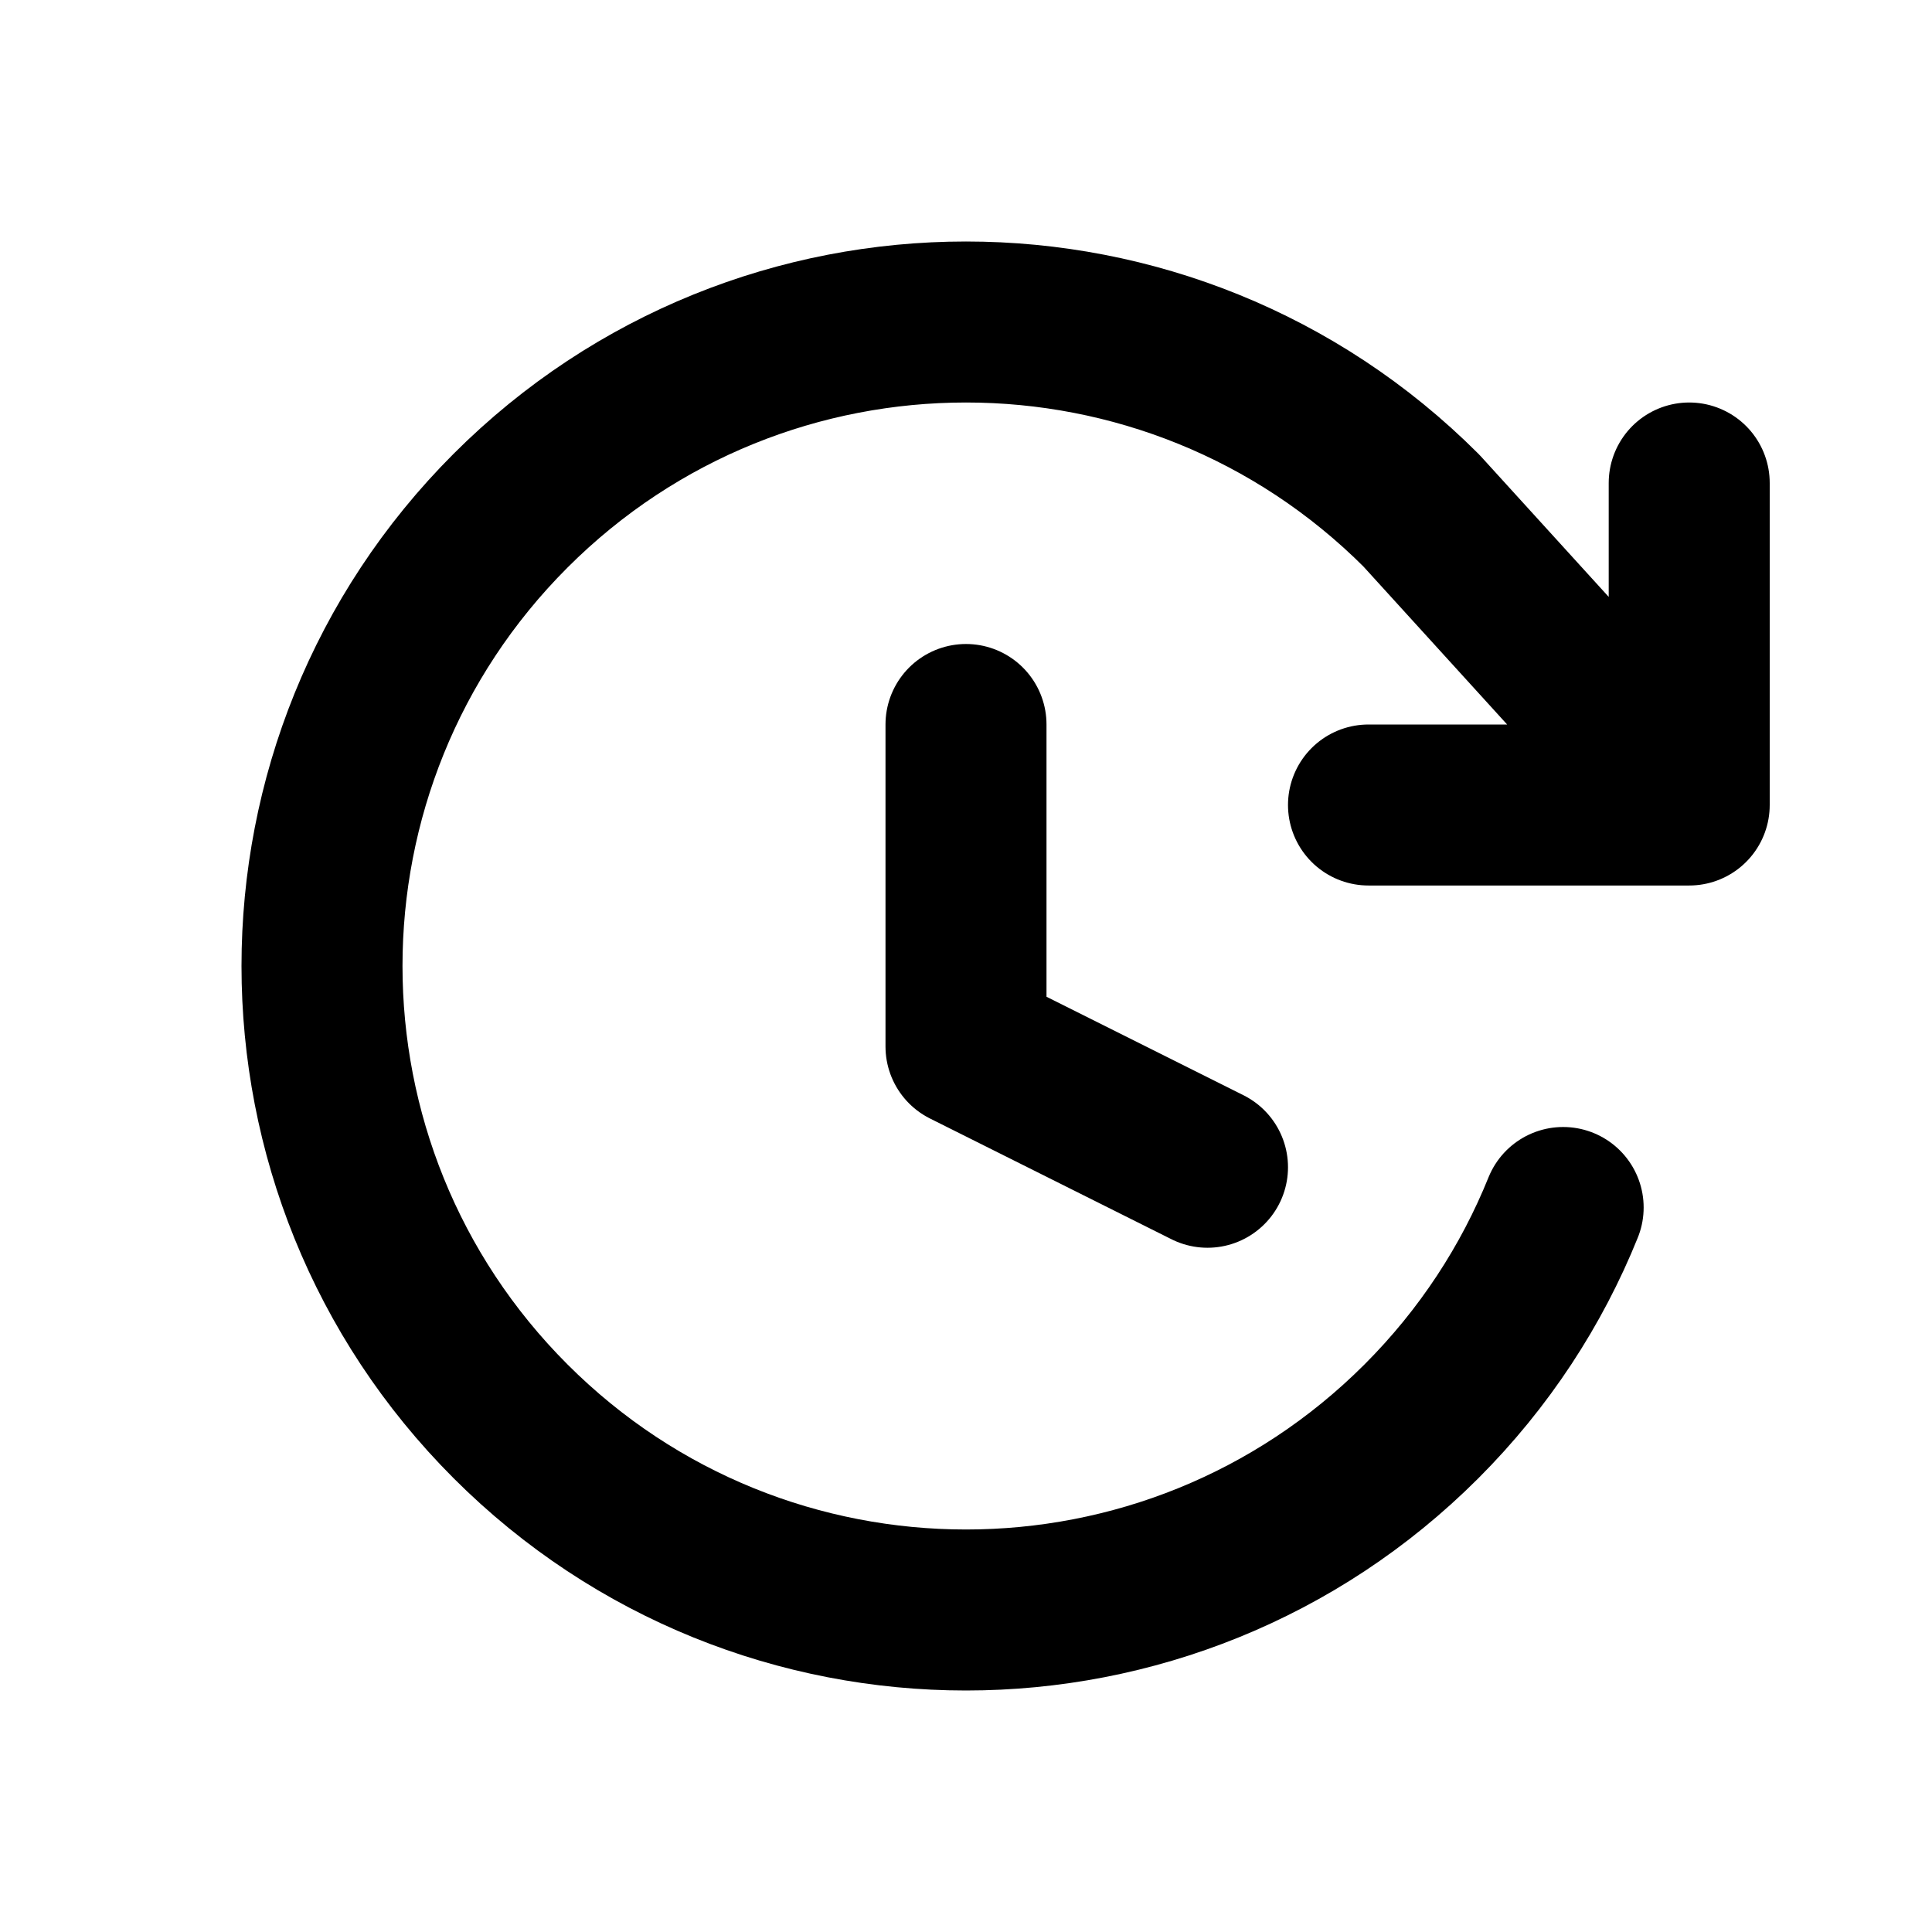 <?xml version="1.0" encoding="utf-8"?>
<svg width="800px" height="800px" viewBox="0 0 24 24" fill="none" xmlns="http://www.w3.org/2000/svg">
<path d="M20.984 10H17M20.984 10V6M20.984 10L17.657 6.343C14.533 3.219 9.467 3.219 6.343 6.343C3.219 9.467 3.219 14.533 6.343 17.657C9.467 20.781 14.533 20.781 17.657 17.657C18.441 16.873 19.028 15.967 19.418 15M12 9V13L15 14.5" stroke="#000000" stroke-width="2" stroke-linecap="round" stroke-linejoin="round"/>
</svg>